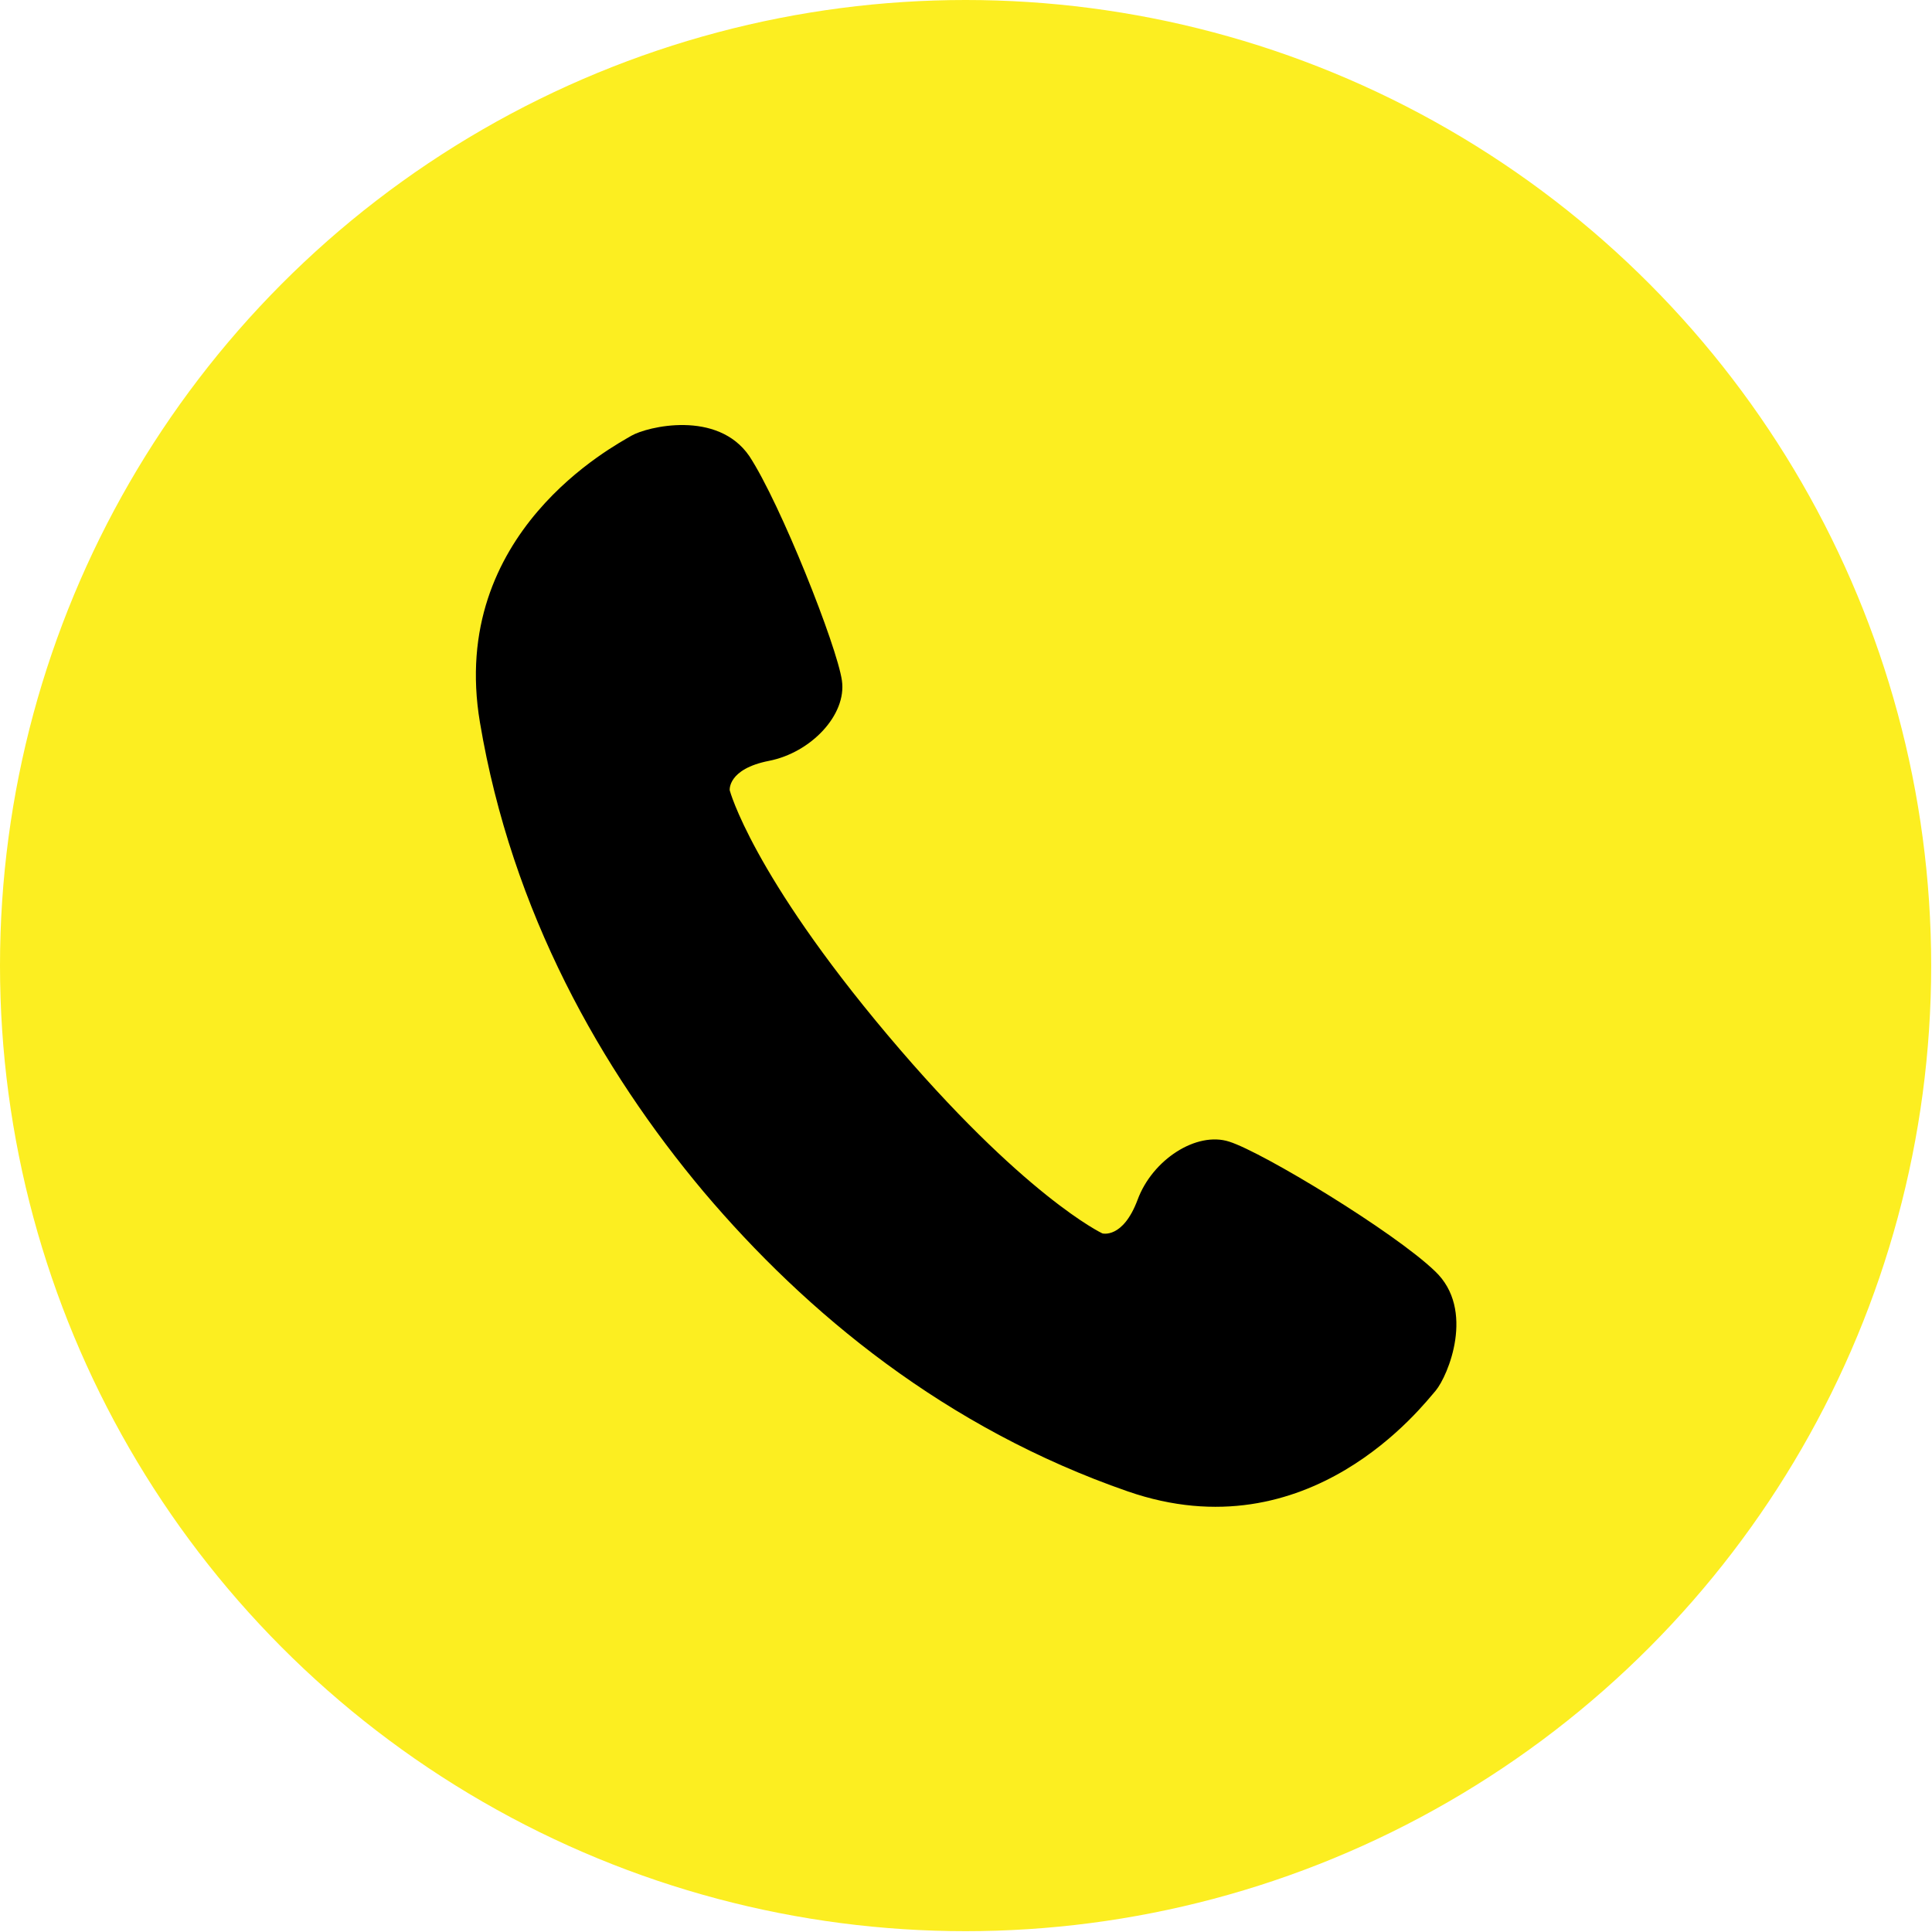 <?xml version="1.0" encoding="utf-8"?>
<!-- Generator: Adobe Illustrator 23.1.1, SVG Export Plug-In . SVG Version: 6.00 Build 0)  -->
<svg version="1.1" id="レイヤー_1" xmlns="http://www.w3.org/2000/svg" xmlns:xlink="http://www.w3.org/1999/xlink" x="0px"
	 y="0px" viewBox="0 0 235.9 235.9" style="enable-background:new 0 0 235.9 235.9;" xml:space="preserve">
<style type="text/css">
	.st0{fill:#FCEE21;}
</style>
<g>
	<circle class="st0" cx="117.9" cy="117.9" r="117.9"/>
	<g>
		<path d="M175.2,155.2c-5-4.8-21-14.5-25.1-15.8c-4-1.3-9.4,2.2-11.2,7.1c-1.8,4.8-4.3,4.1-4.3,4.1s-9.6-4.5-26.2-24.2
			S89.1,96.5,89.1,96.5s-0.3-2.6,4.8-3.6c5.1-1,9.5-5.6,8.9-9.8c-0.6-4.2-7.5-21.6-11.3-27.4C87.6,50,79,52.1,77.1,53.2
			c-2,1.2-22.4,11.8-18.5,35c3.9,23.2,14.8,42.4,27.3,57.3c12.6,14.9,29.6,28.9,51.8,36.6c22.2,7.7,36.1-10.6,37.6-12.3
			C176.8,168,180.2,159.9,175.2,155.2z"/>
	</g>
</g>
</svg>
